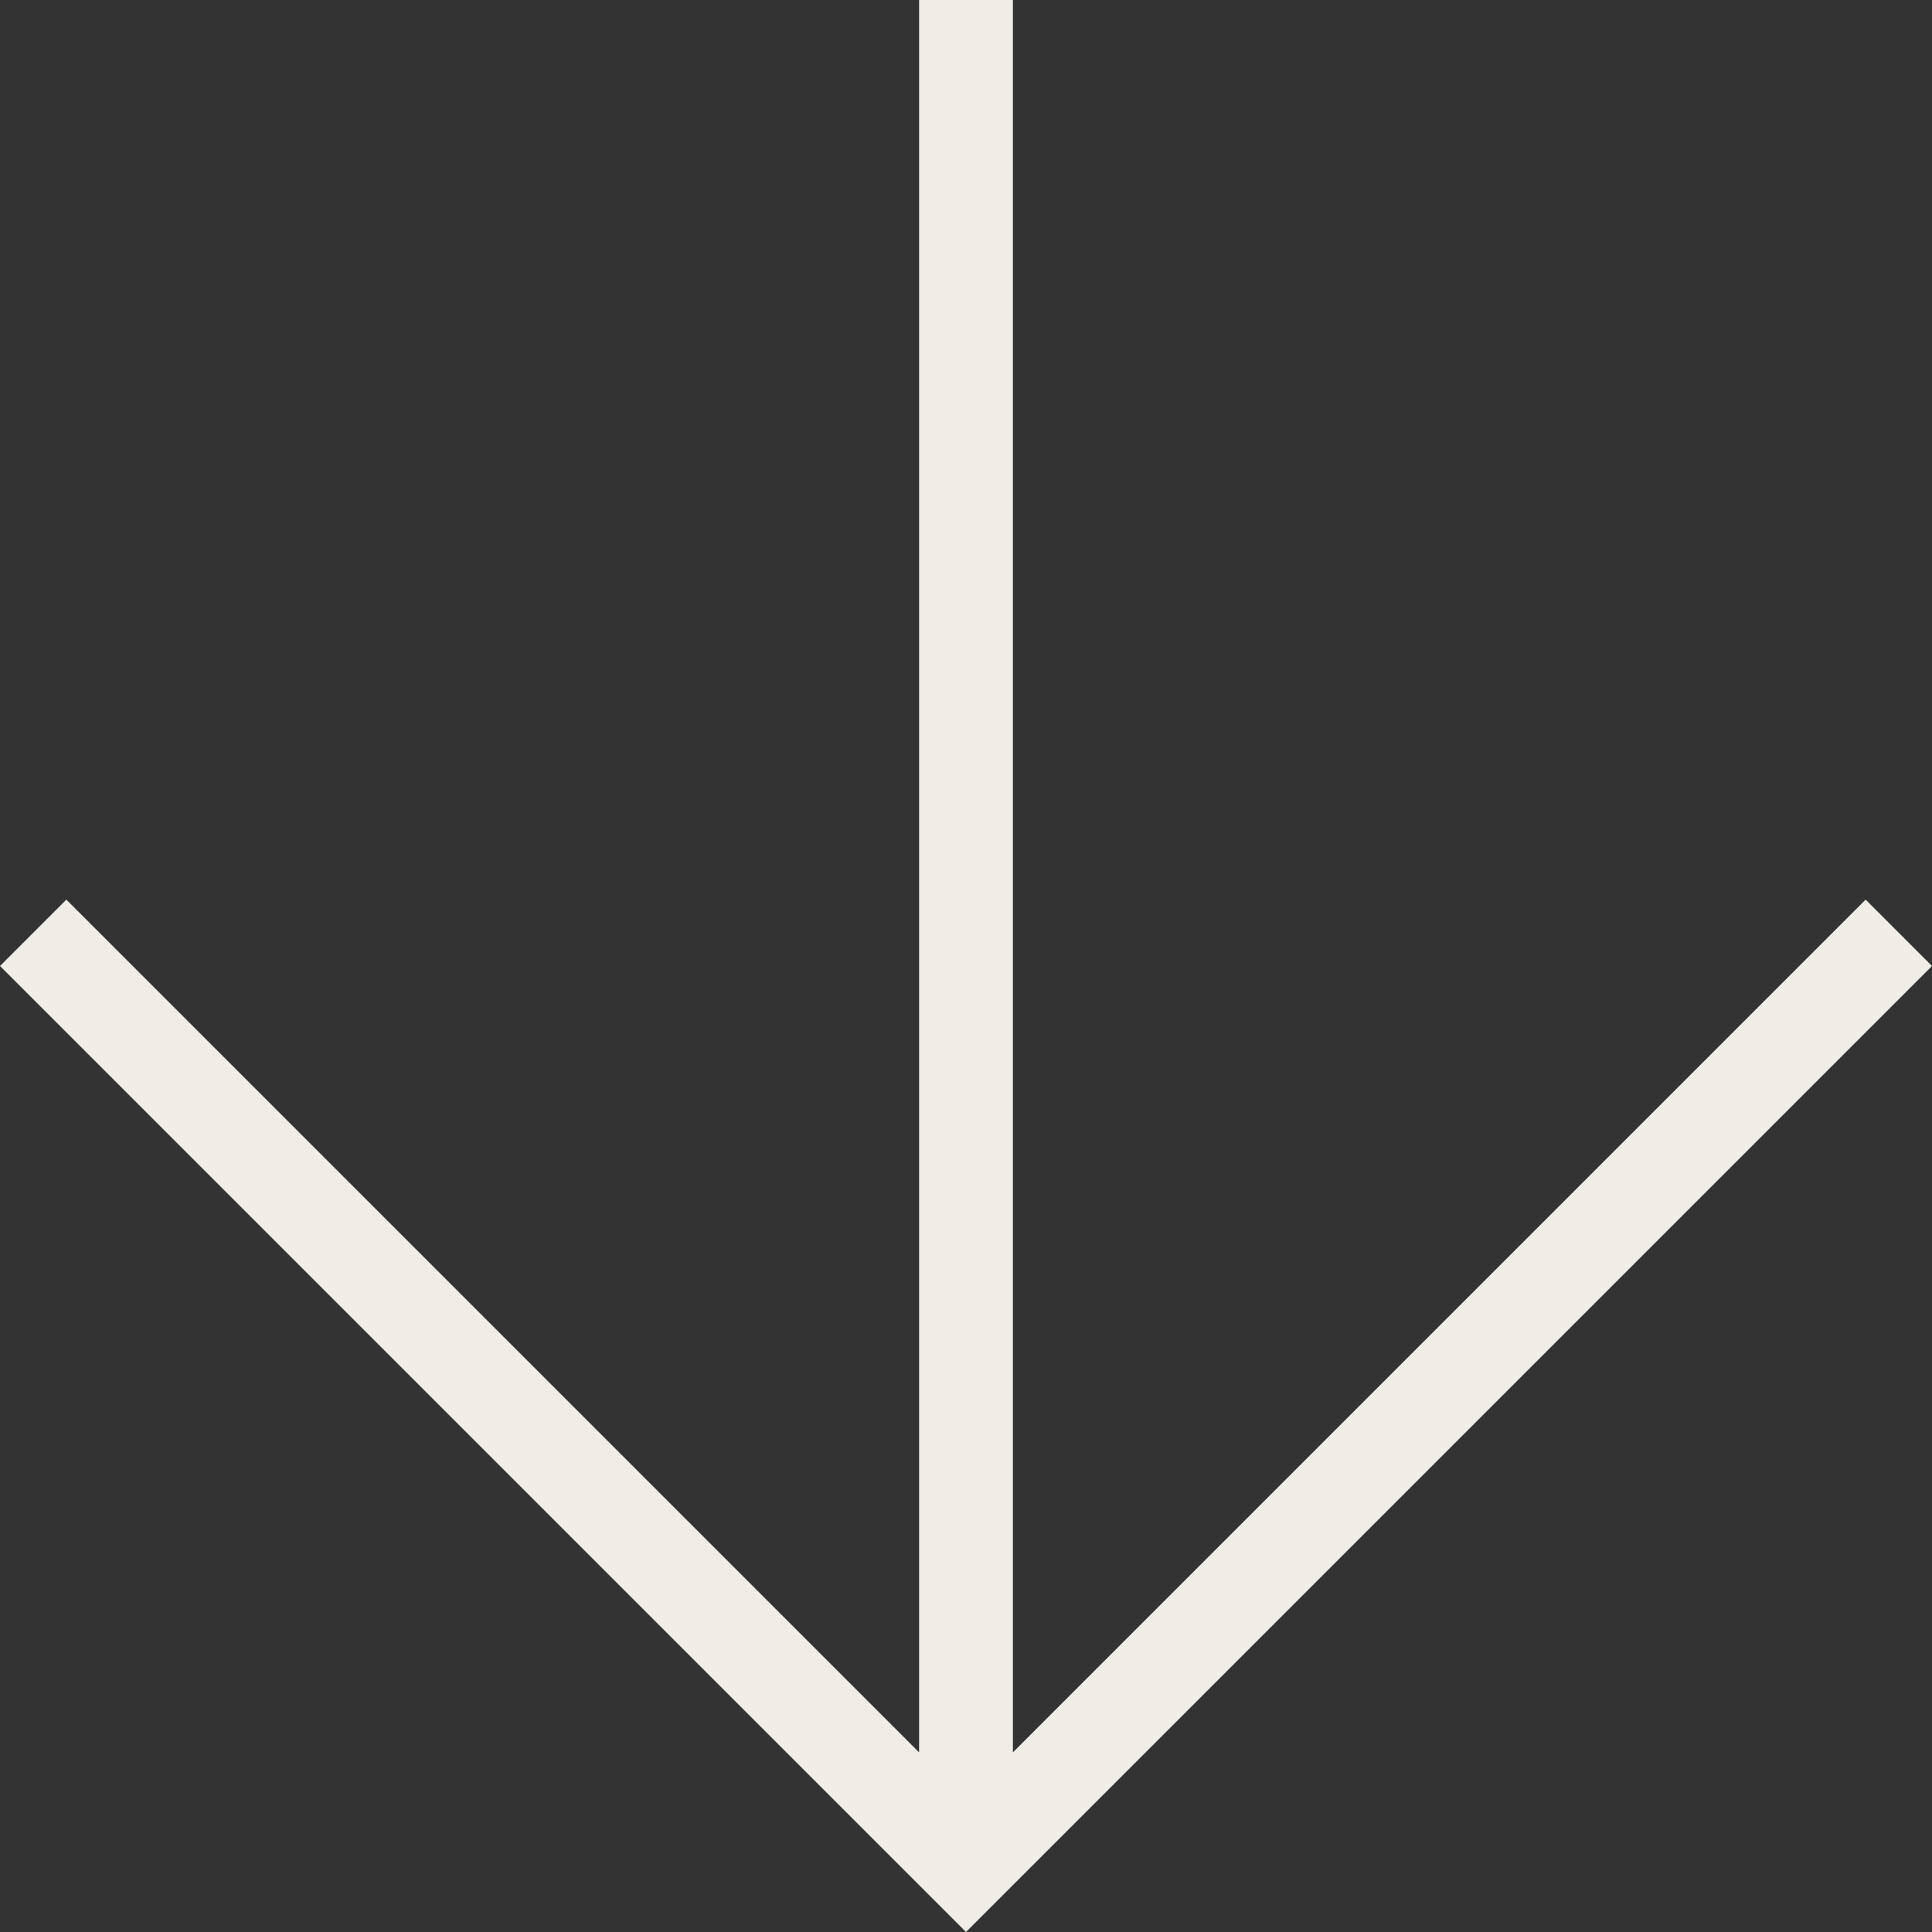 <svg xmlns="http://www.w3.org/2000/svg" viewBox="0 0 164.76 164.76"><rect x="0" y="0" width="164.76" height="164.76" fill="#333333" stroke="none"/><g id="ba03f166-2bd8-4744-b417-74851b0b8065" data-name="Layer 2"><g id="e5f5d2ca-a6c7-44c1-be42-69702e6b7ed8" data-name="Layer 1"><polygon points="159.1 76.72 86.38 149.44 86.38 0 78.38 0 78.38 149.44 5.66 76.72 0 82.38 82.38 164.76 164.76 82.38 159.1 76.72" style="fill:#f0ece6"/></g></g></svg>